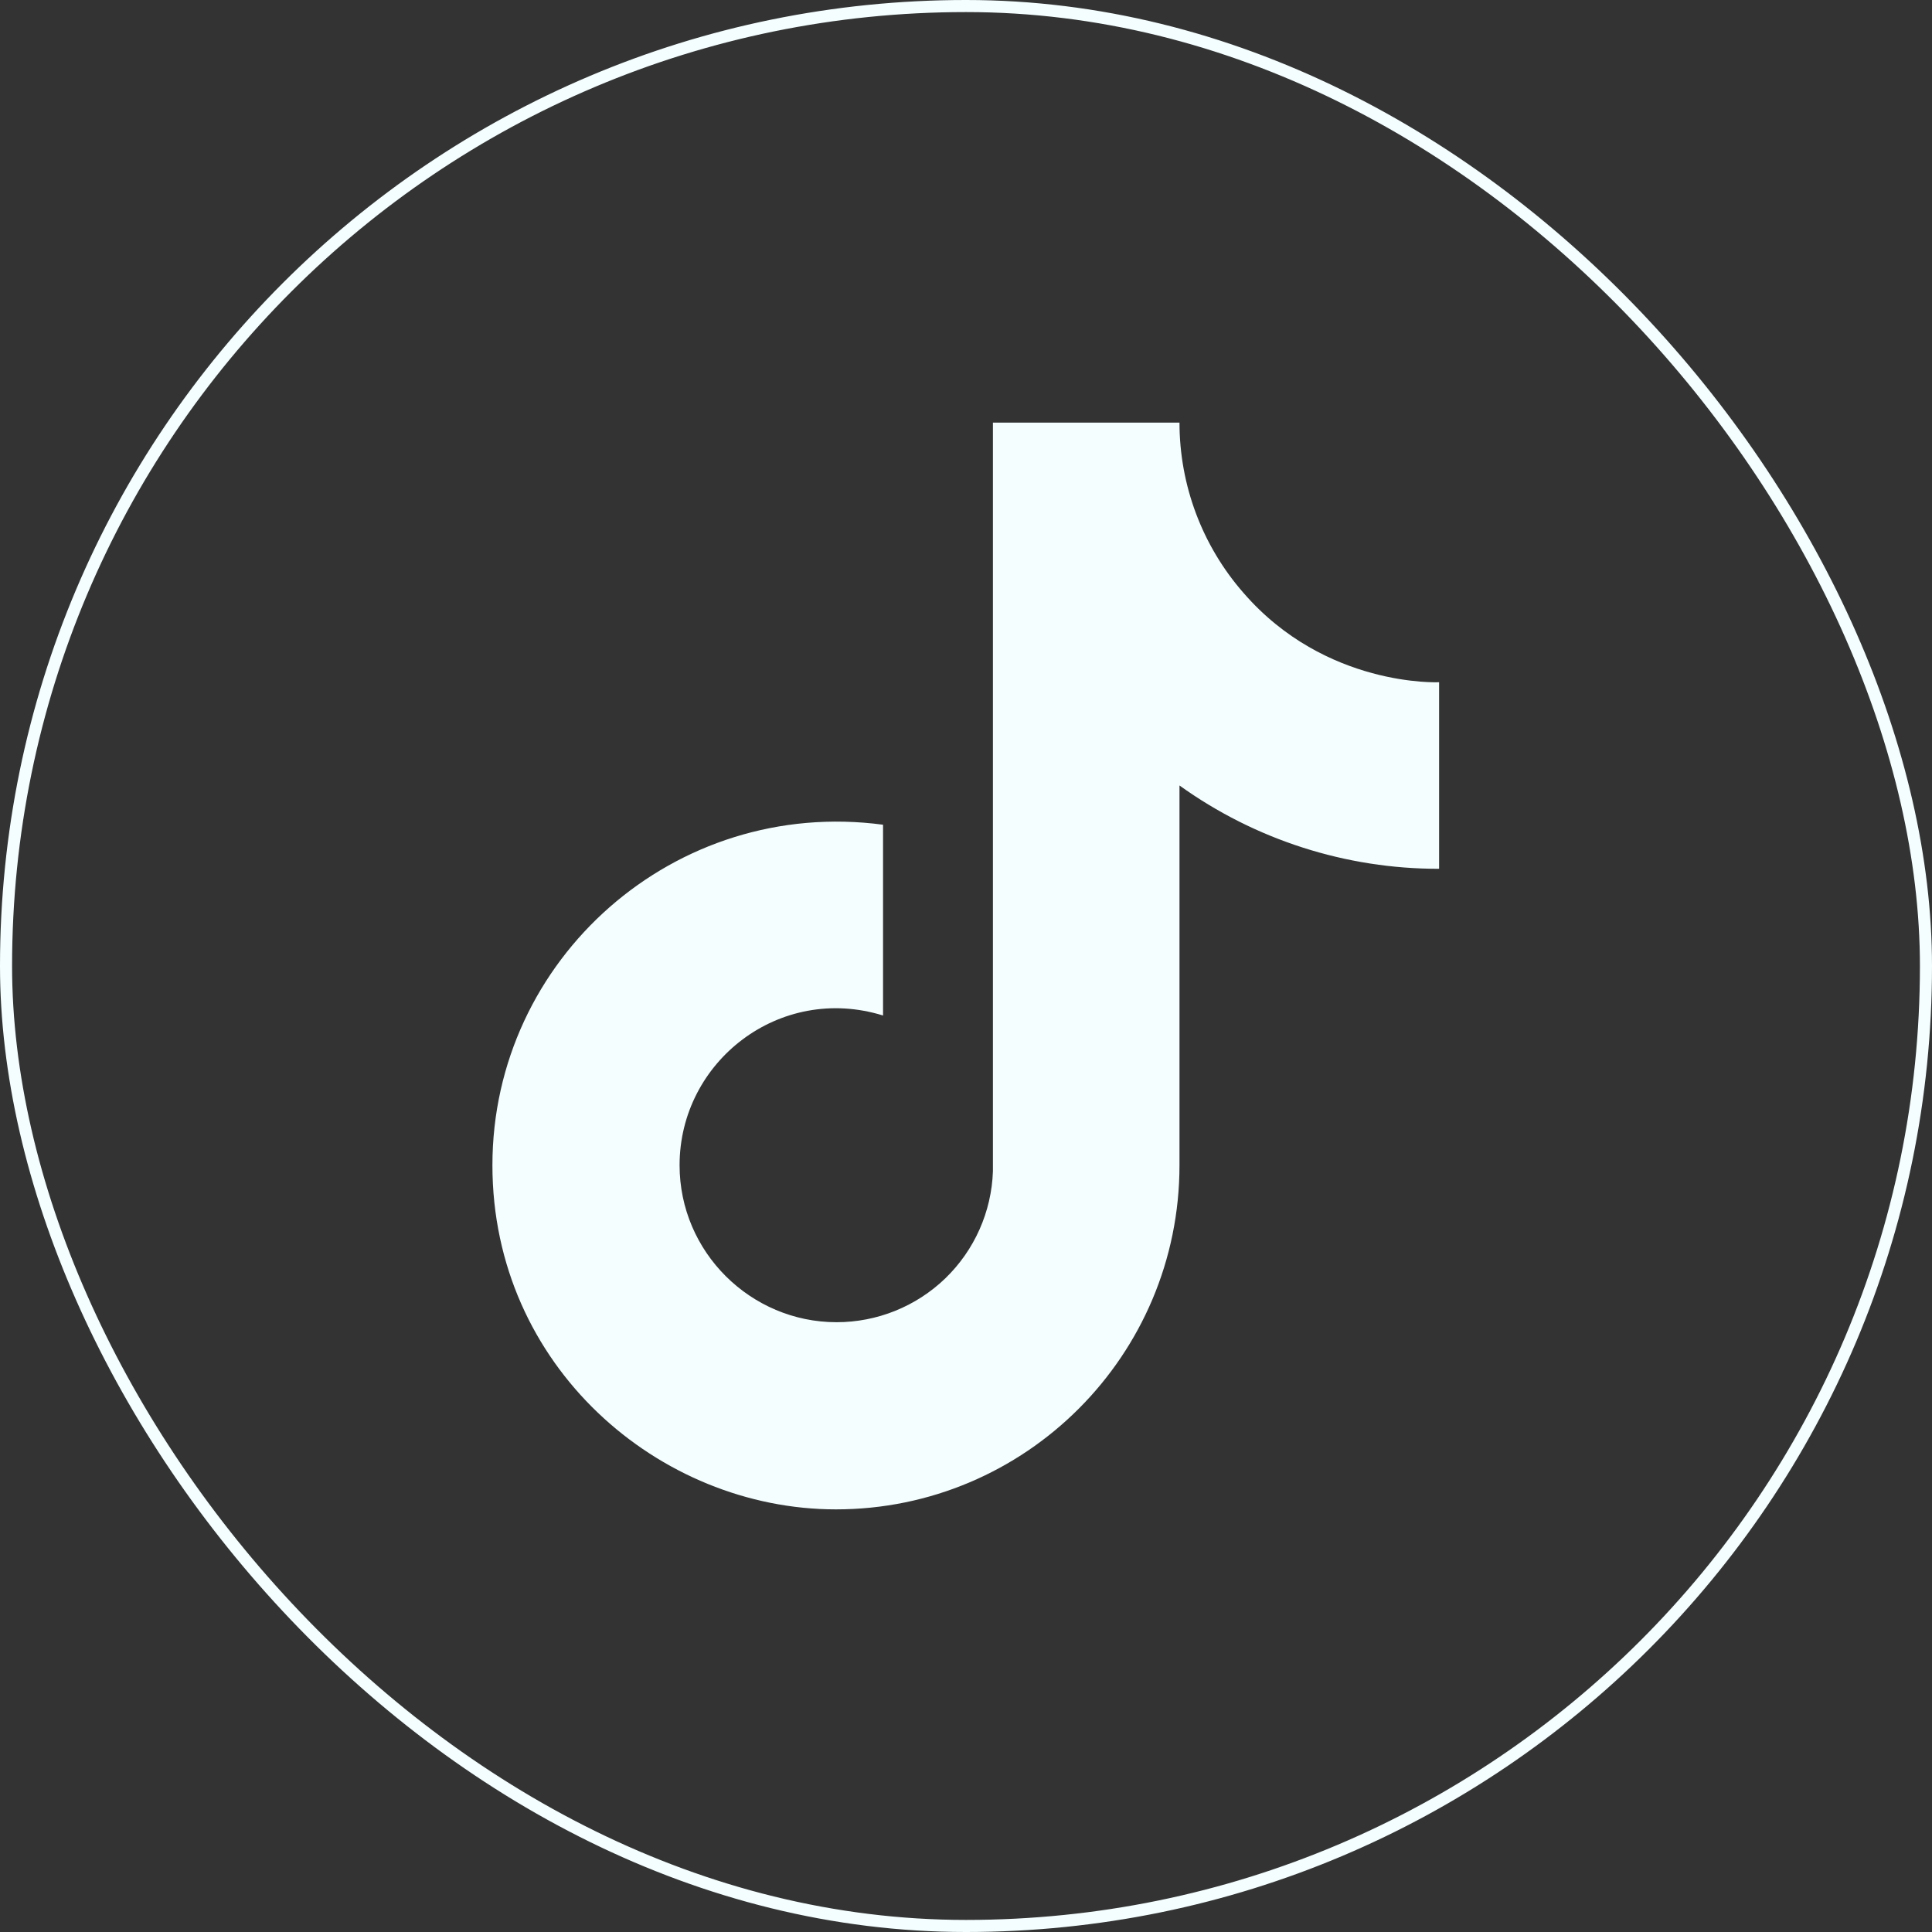 <?xml version="1.0" encoding="UTF-8"?> <svg xmlns="http://www.w3.org/2000/svg" width="32" height="32" viewBox="0 0 32 32" fill="none"><rect x="0" y="0" width="32" height="32" fill="#333333" stroke="none"/><rect x="0.1" y="0.1" width="31.8" height="31.8" rx="15.9" stroke="#F4FEFF" stroke-width="0.2"></rect><path d="M20.596 9.82C19.913 9.04 19.536 8.037 19.536 7H16.446V19.4C16.423 20.071 16.14 20.707 15.657 21.174C15.173 21.64 14.528 21.9 13.856 21.9C12.436 21.9 11.256 20.74 11.256 19.3C11.256 17.58 12.916 16.29 14.626 16.82V13.66C11.176 13.2 8.156 15.88 8.156 19.3C8.156 22.63 10.916 25 13.846 25C16.986 25 19.536 22.45 19.536 19.3V13.01C20.789 13.91 22.294 14.393 23.836 14.39V11.3C23.836 11.3 21.956 11.39 20.596 9.82Z" fill="#F4FEFF"></path></svg> 